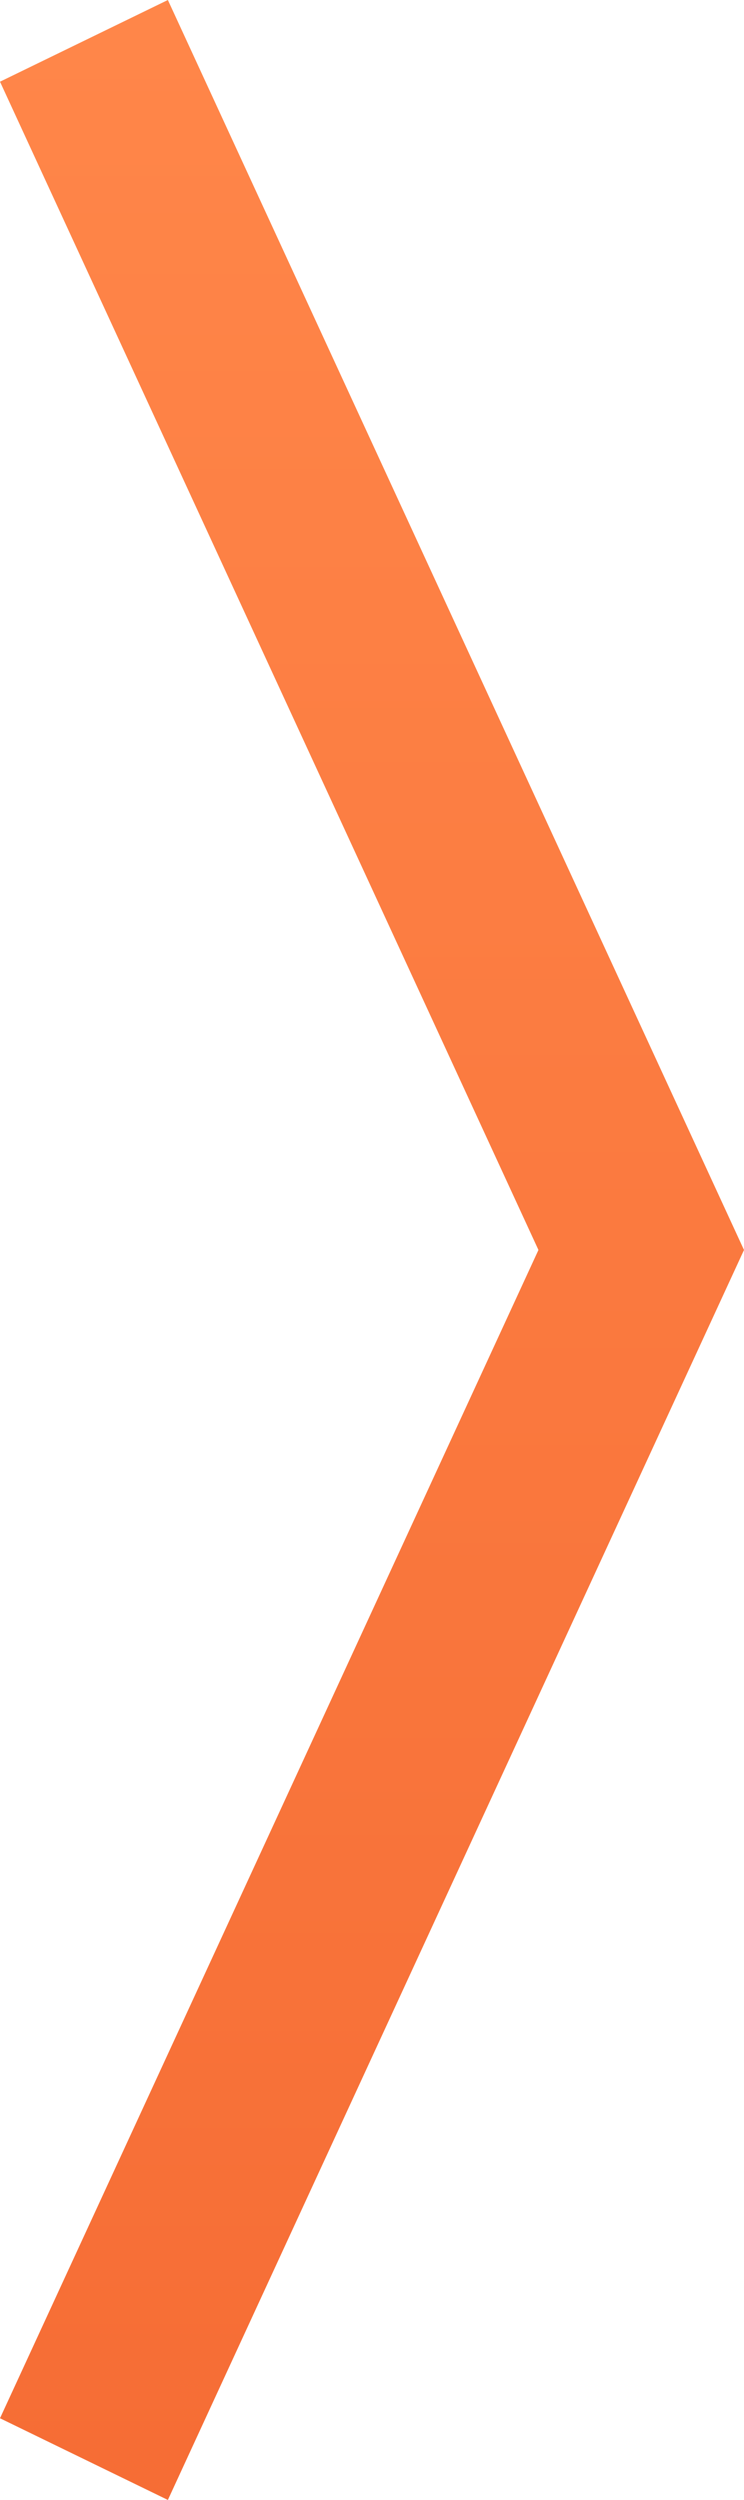 <svg xmlns="http://www.w3.org/2000/svg" xmlns:xlink="http://www.w3.org/1999/xlink" fill="none" version="1.1" width="14" height="47" viewBox="0 0 14 47"><defs><linearGradient x1="0.5" y1="0" x2="0.5" y2="1" id="master_svg0_28_6270"><stop offset="0%" stop-color="#FF8649" stop-opacity="1"/><stop offset="100%" stop-color="#F66D35" stop-opacity="1"/></linearGradient></defs><g><path d="M10.132,23.5L0,45.464L3.159,47L14,23.5L3.159,0L0,1.536L10.132,23.5Z" fill-rule="evenodd" fill="url(#master_svg0_28_6270)" fill-opacity="1"/></g></svg>